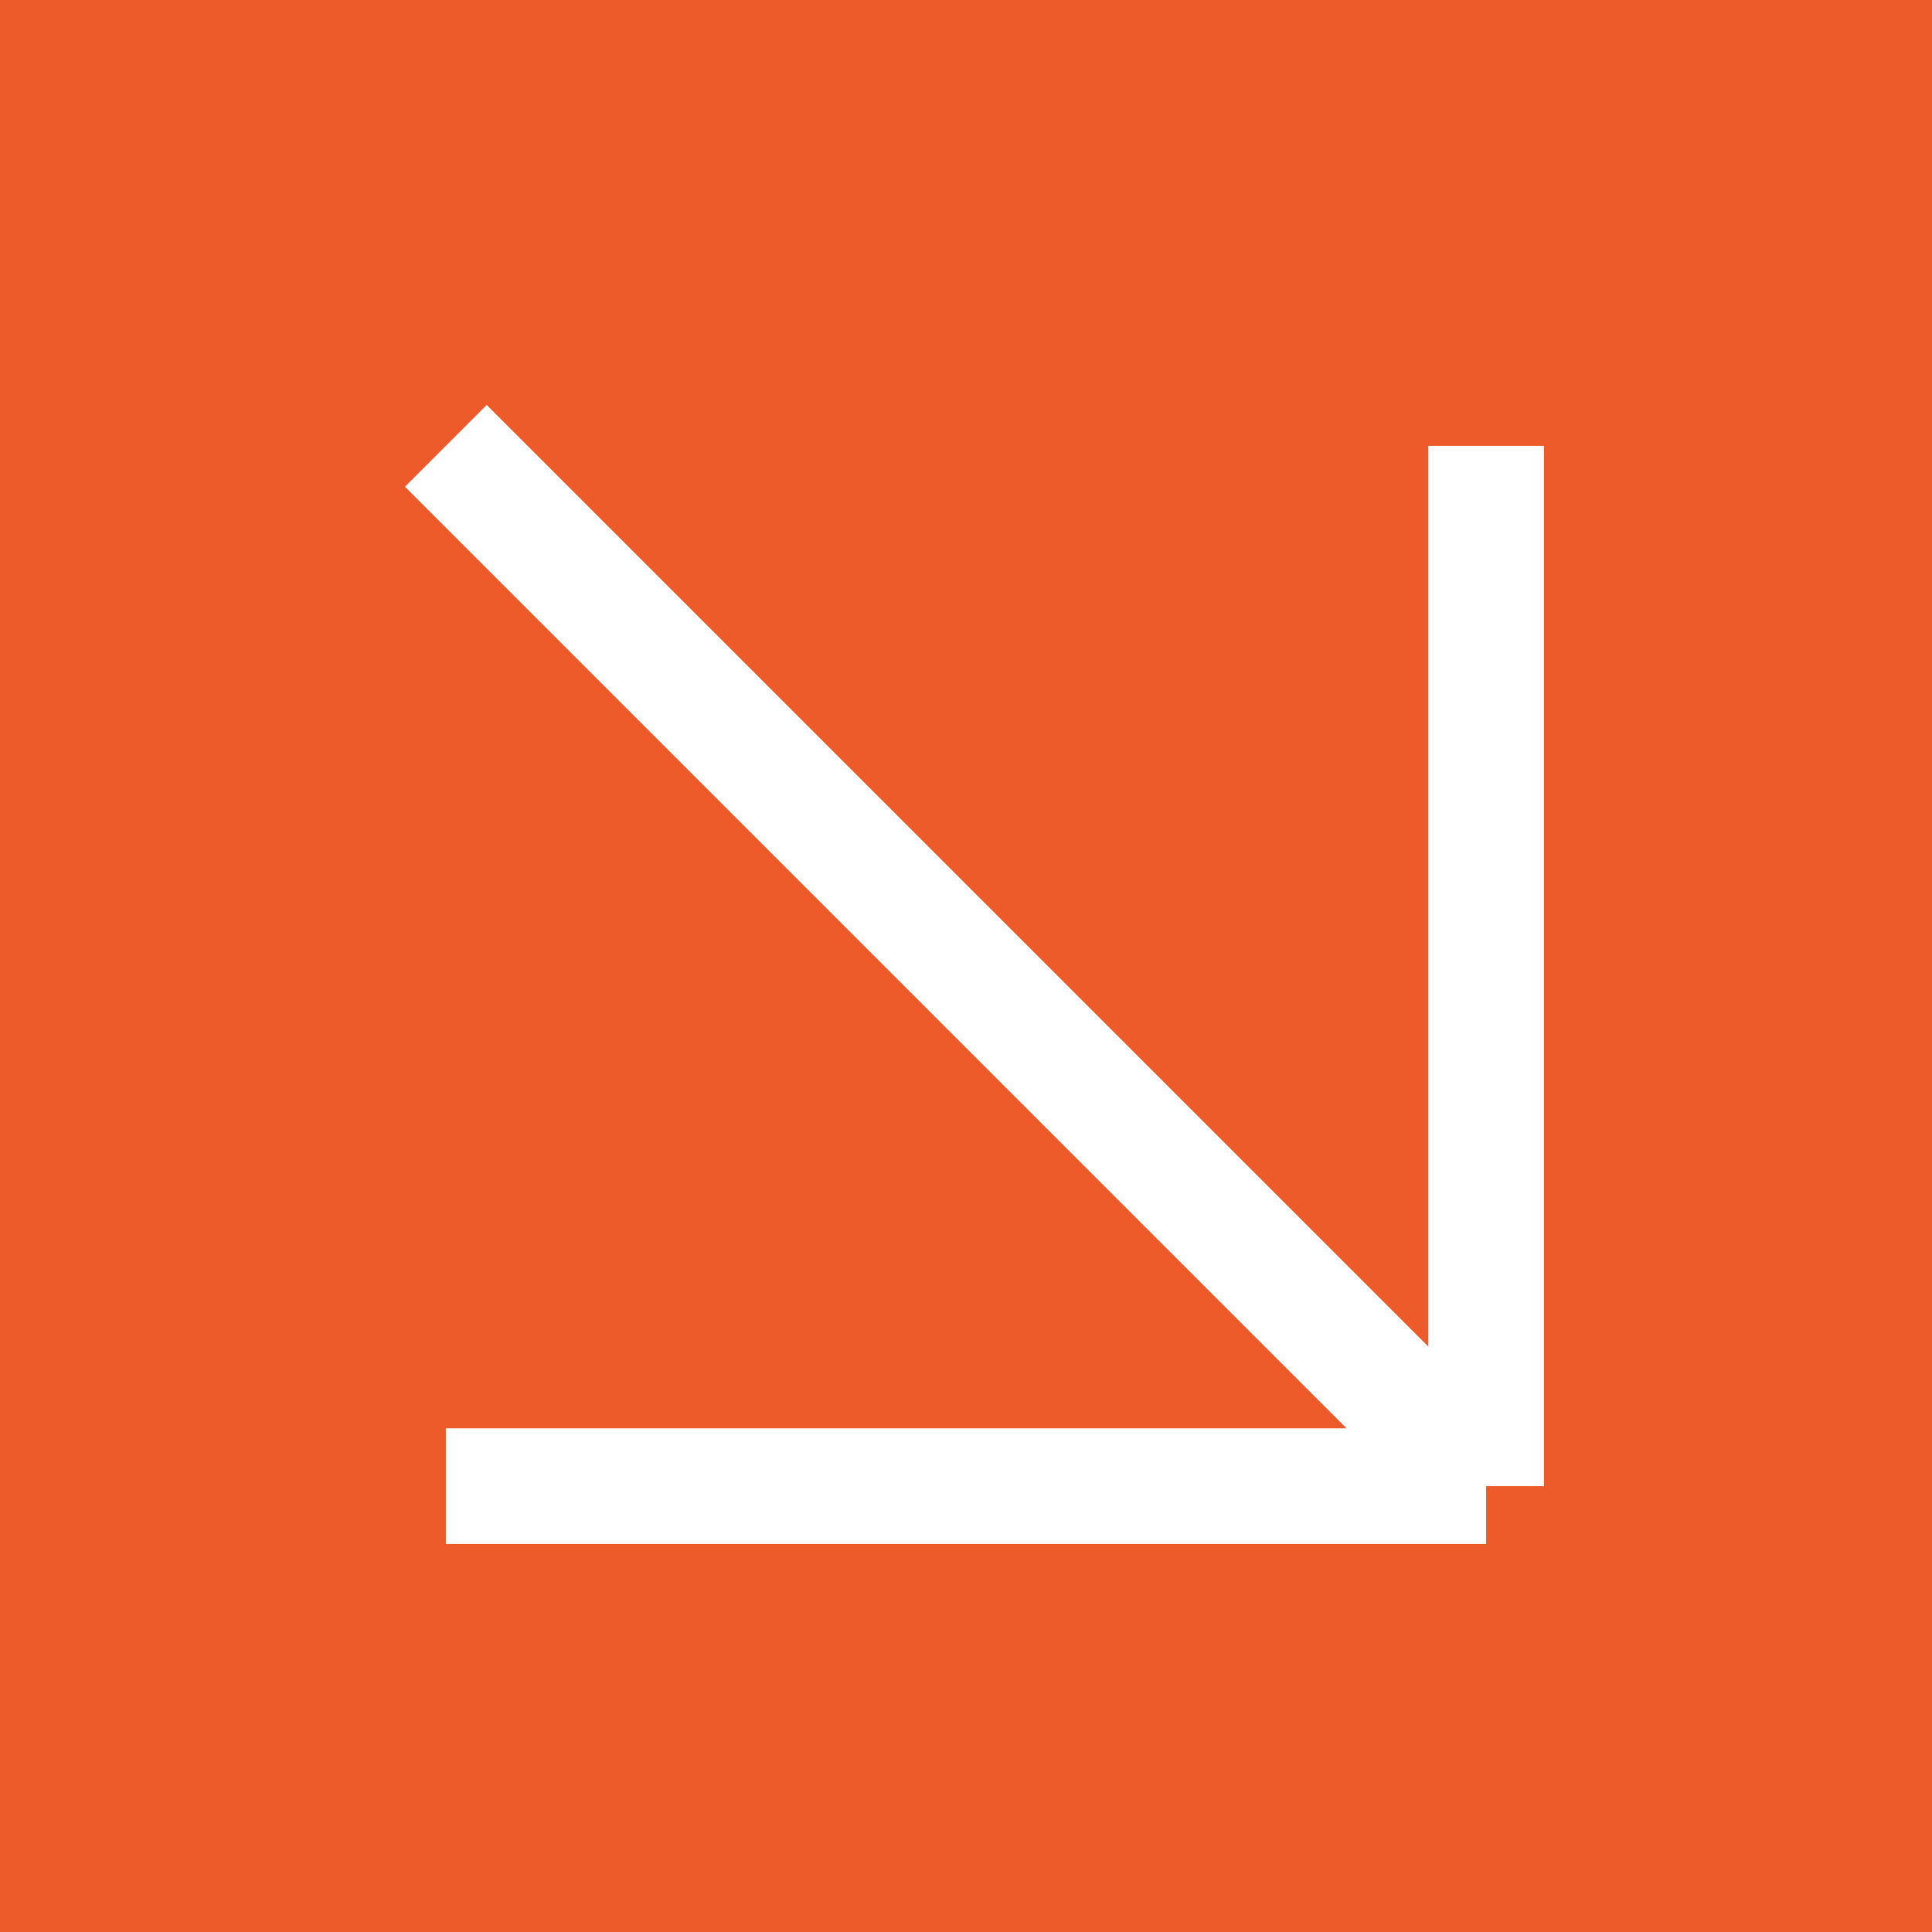 <?xml version="1.0" encoding="UTF-8"?> <svg xmlns="http://www.w3.org/2000/svg" width="26" height="26" viewBox="0 0 26 26" fill="none"><rect width="26" height="26" fill="#ED5B2B"></rect><path d="M6 20H20M20 20V6M20 20L6 6" stroke="white" stroke-width="1.556" stroke-miterlimit="10"></path></svg> 